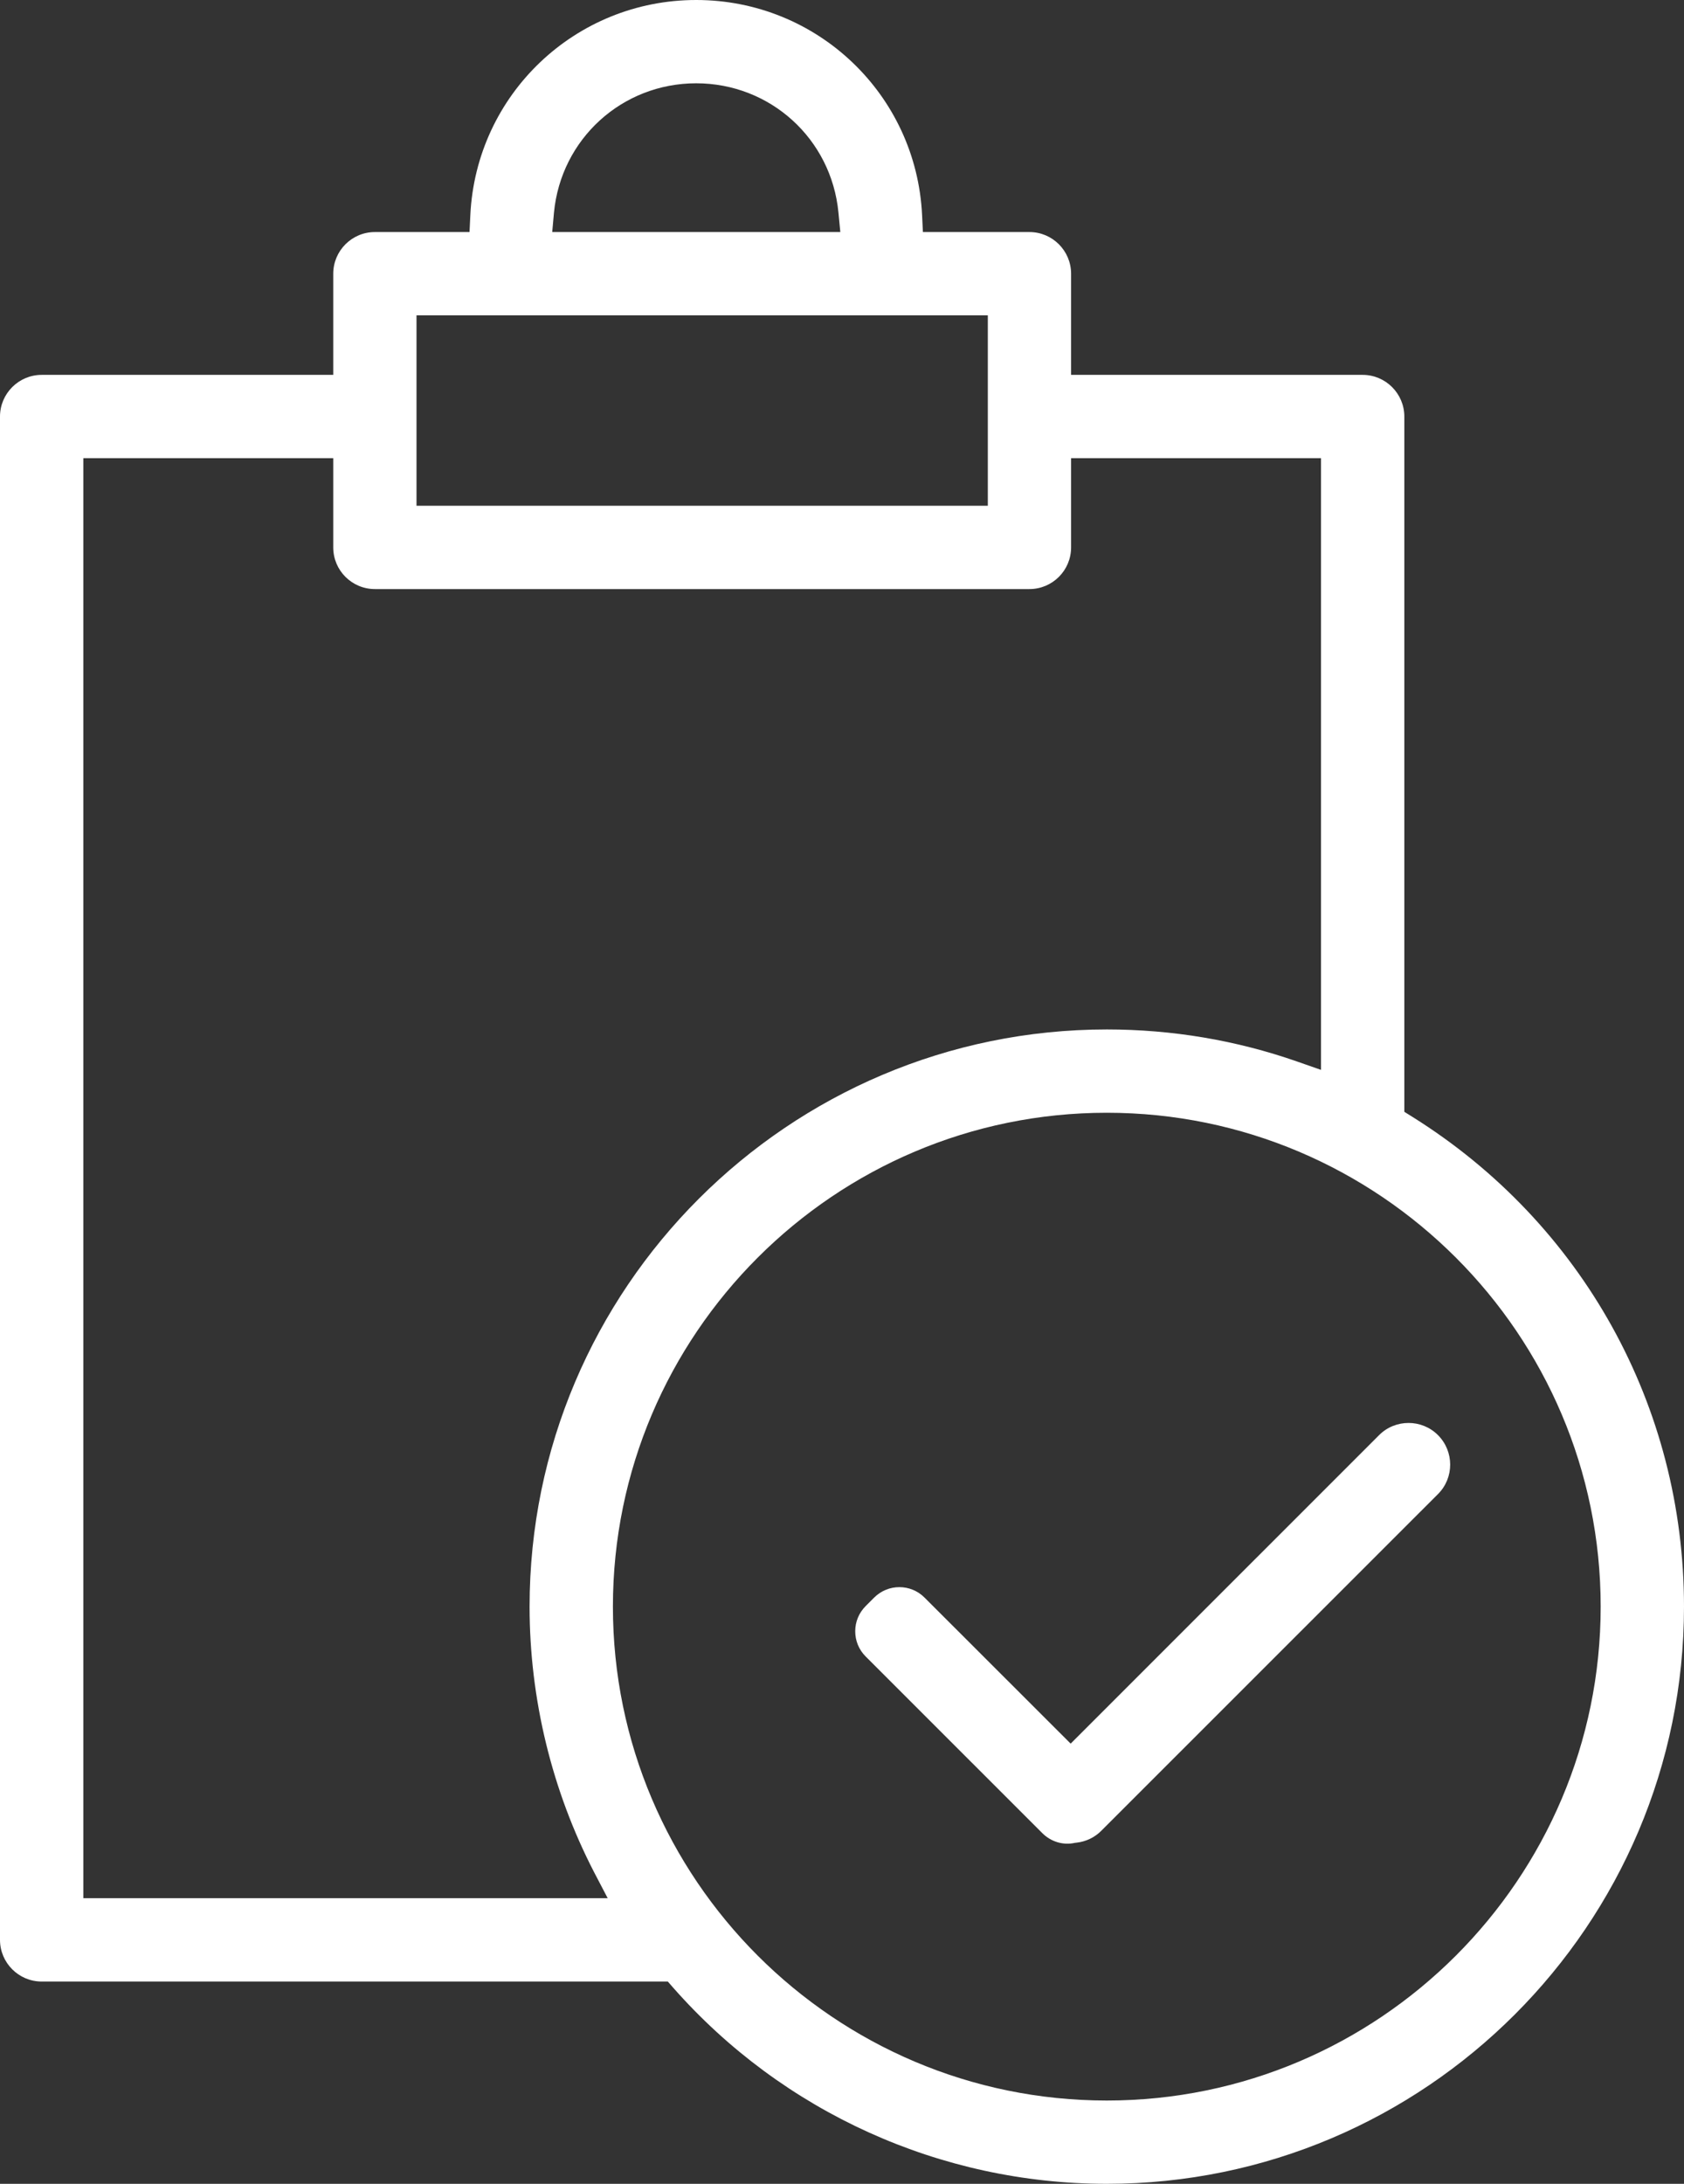 <svg xmlns="http://www.w3.org/2000/svg" fill="none" viewBox="0 0 27 35" height="35" width="27">
<rect x="0" y="0" width="27" height="35" fill="#333333" stroke="none"/>
<path fill="white" d="M14.824 25.605C14.601 25.381 14.239 25.381 14.015 25.605L13.895 25.725L13.88 25.74C13.771 25.849 13.712 25.992 13.712 26.144C13.712 26.297 13.771 26.44 13.88 26.549L16.713 29.381C16.851 29.518 17.047 29.578 17.236 29.535L17.263 29.532C17.412 29.515 17.553 29.448 17.658 29.341L23.056 23.945C23.316 23.686 23.316 23.262 23.056 23.001C22.797 22.741 22.371 22.74 22.111 23.001L17.166 27.945L14.824 25.605Z"></path>
<path fill="white" d="M10.707 31.758L10.792 31.855C12.552 33.854 15.086 35 17.746 35C22.848 35 27 30.85 27 25.749C27 22.541 25.374 19.608 22.649 17.902L22.516 17.819V6.676C22.516 6.308 22.216 6.008 21.848 6.008H17.173V4.387C17.173 4.019 16.874 3.719 16.505 3.719H14.797L14.784 3.447C14.691 1.514 13.101 0 11.162 0C9.224 0 7.634 1.514 7.541 3.447L7.528 3.719H6.011C5.642 3.719 5.343 4.019 5.343 4.387V6.008H0.668C0.3 6.008 0 6.308 0 6.676V31.09C0 31.458 0.3 31.758 0.668 31.758H10.707ZM25.664 25.749C25.664 30.113 22.111 33.665 17.746 33.665C13.38 33.665 9.827 30.113 9.827 25.749C9.827 21.385 13.38 17.834 17.746 17.834C22.111 17.834 25.664 21.385 25.664 25.749ZM8.882 3.407C8.995 2.226 9.974 1.335 11.162 1.335C12.351 1.335 13.33 2.226 13.443 3.407L13.473 3.719H8.854L8.882 3.407ZM6.678 5.054H15.838V8.106H6.678V5.054ZM1.336 7.343H5.343V8.774C5.343 9.142 5.642 9.441 6.011 9.441H16.505C16.874 9.441 17.173 9.142 17.173 8.774V7.343H21.18V17.147L20.8 17.014C19.822 16.672 18.793 16.499 17.746 16.499C12.643 16.499 8.491 20.649 8.491 25.749C8.491 27.229 8.85 28.7 9.525 30.005L9.743 30.422H1.336V7.343Z"></path>
</svg>
